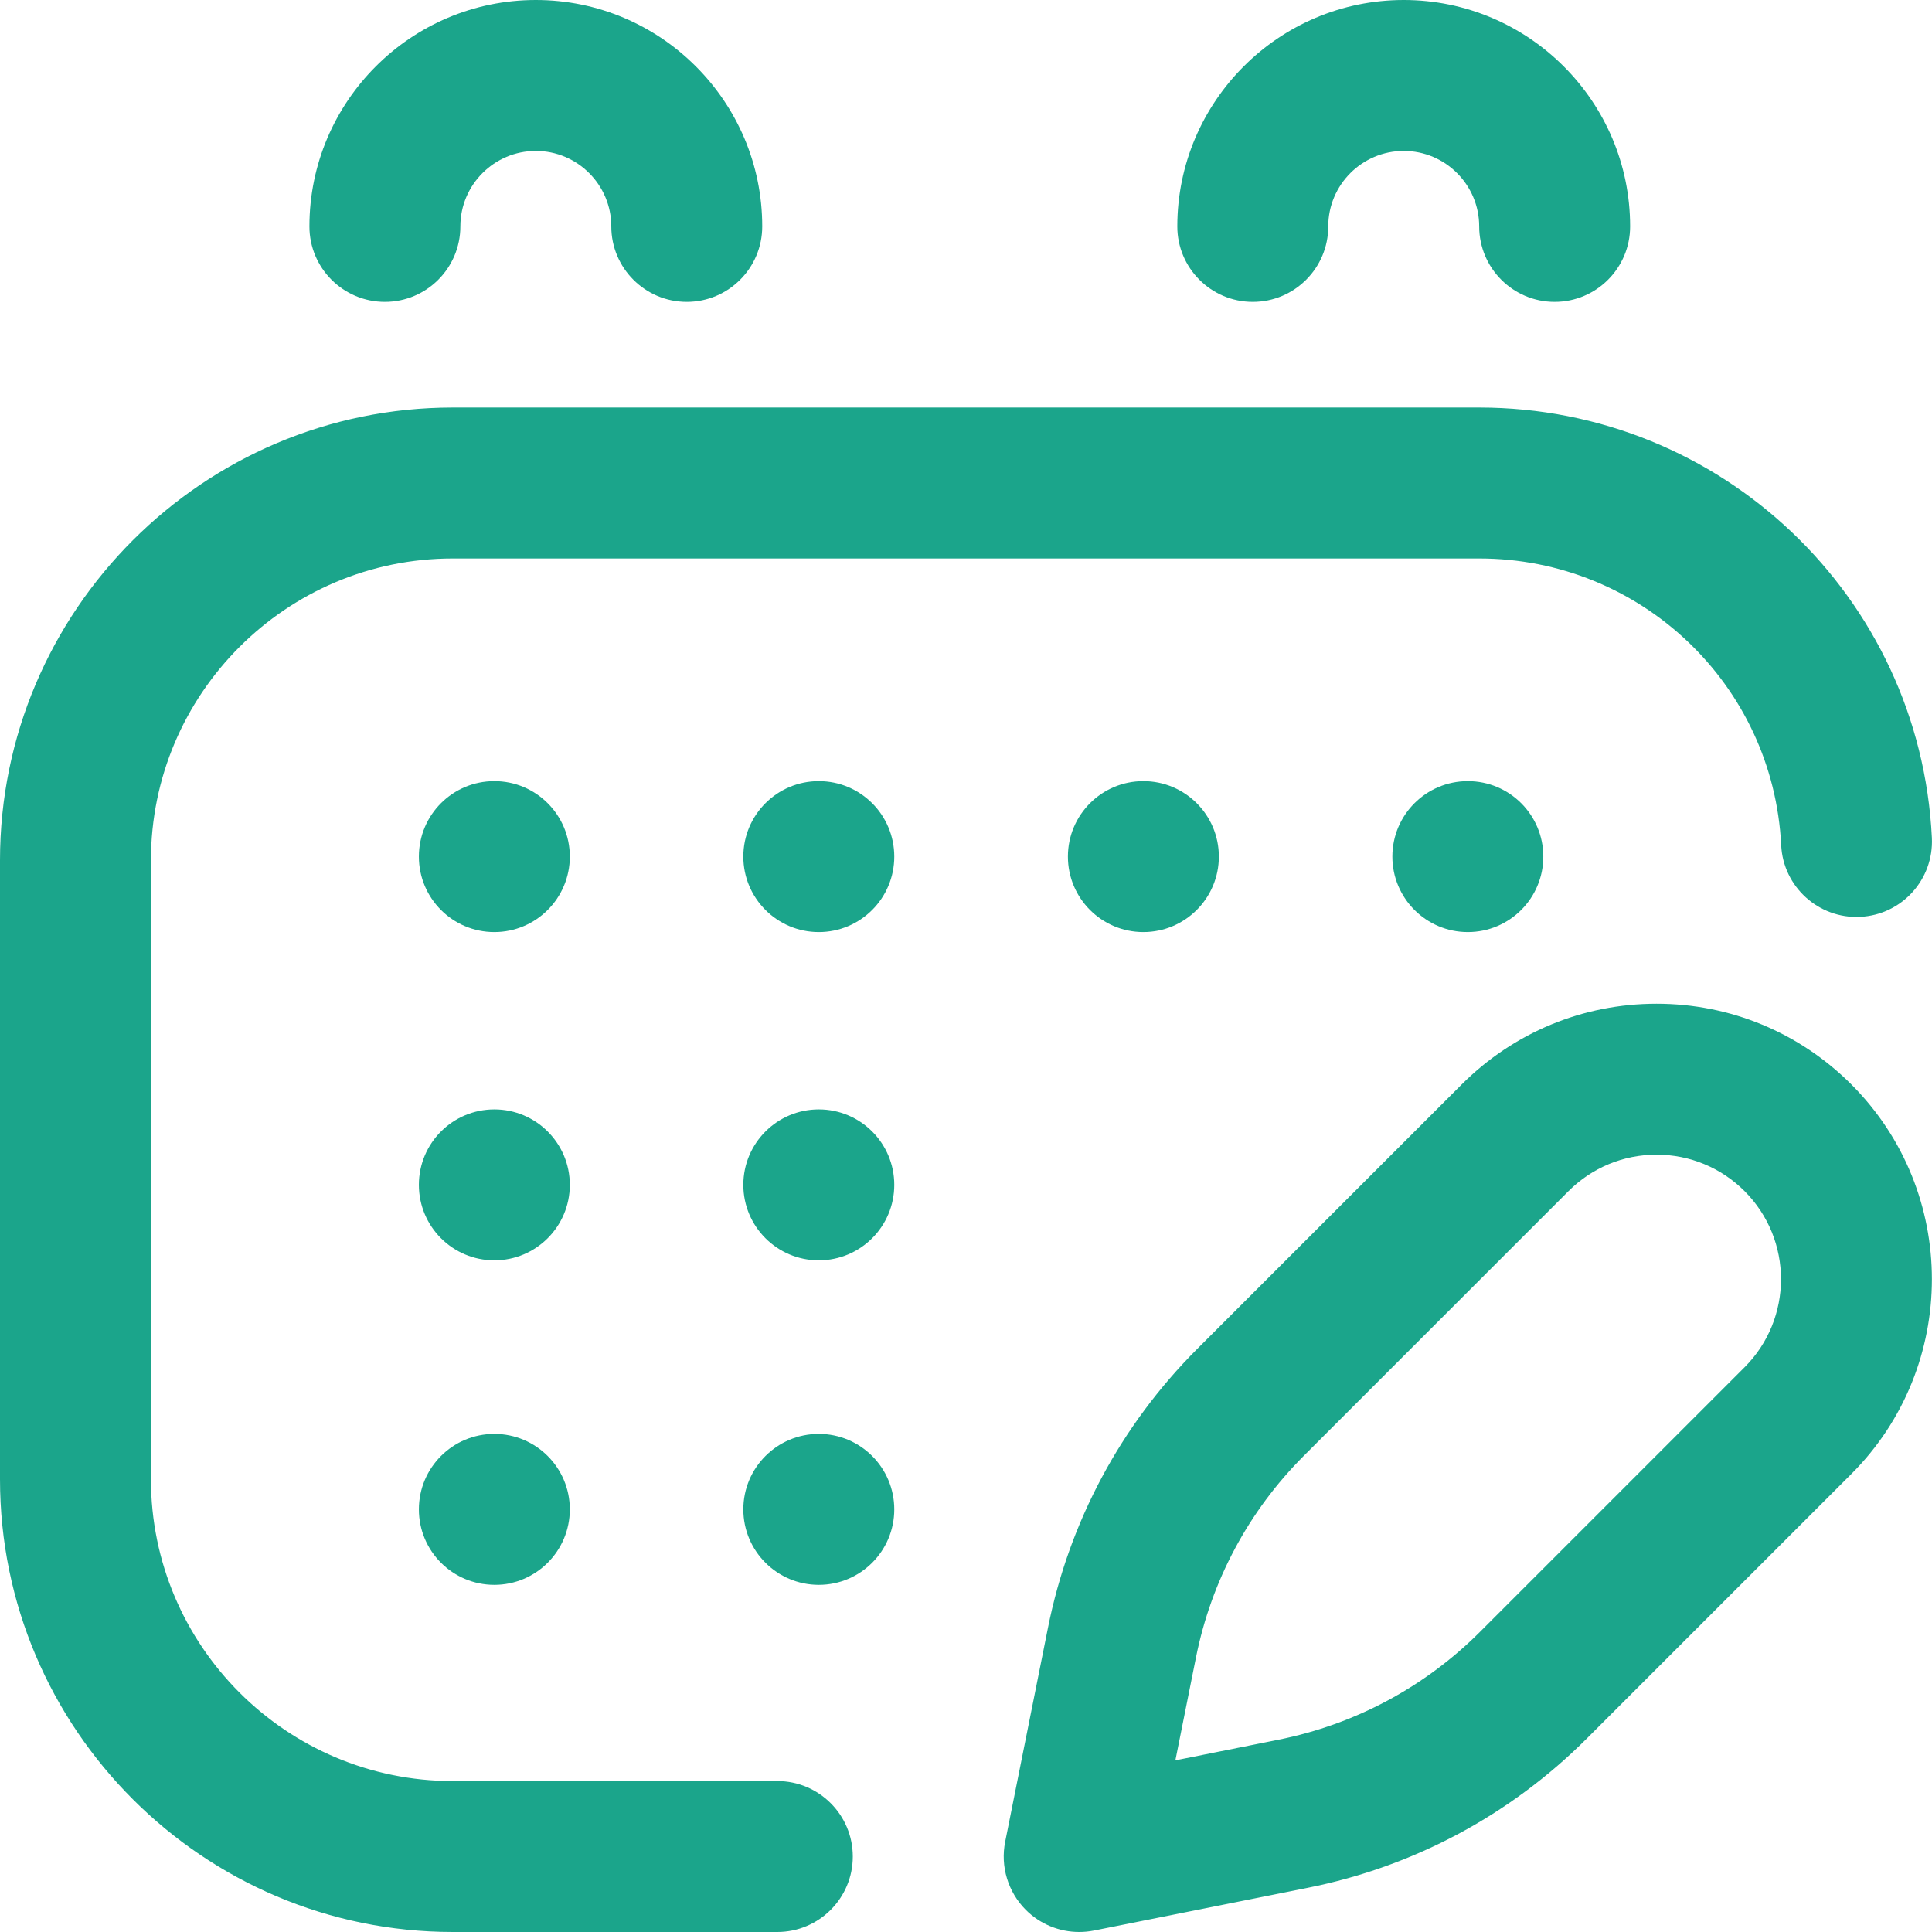 <svg width="32" height="32" viewBox="0 0 32 32" fill="none" xmlns="http://www.w3.org/2000/svg">
<g clip-path="url(#clip0_11415_3119)">
<path d="M18.938 12.938C19.628 12.938 20.188 13.497 20.188 14.188C20.188 14.878 19.628 15.438 18.938 15.438C18.247 15.438 17.688 14.878 17.688 14.188C17.688 13.497 18.247 12.938 18.938 12.938ZM23.062 14.188C23.062 14.878 23.622 15.438 24.312 15.438C25.003 15.438 25.562 14.878 25.562 14.188C25.562 13.497 25.003 12.938 24.312 12.938C23.622 12.938 23.062 13.497 23.062 14.188ZM12.875 29.5H7.5C4.743 29.5 2.5 27.257 2.5 24.5V14.25C2.5 11.493 4.743 9.25 7.5 9.25H24.5C27.173 9.25 29.37 11.336 29.502 13.999C29.535 14.688 30.123 15.22 30.811 15.186C31.501 15.152 32.032 14.566 31.998 13.876C31.802 9.88 28.508 6.75 24.5 6.75H7.5C3.365 6.75 0 10.114 0 14.25V24.5C0 28.636 3.365 32 7.5 32H12.875C13.565 32 14.125 31.44 14.125 30.75C14.125 30.06 13.565 29.5 12.875 29.5ZM8.188 18.375C7.497 18.375 6.938 18.935 6.938 19.625C6.938 20.315 7.497 20.875 8.188 20.875C8.878 20.875 9.438 20.315 9.438 19.625C9.438 18.935 8.878 18.375 8.188 18.375ZM8.188 23.75C7.497 23.75 6.938 24.31 6.938 25C6.938 25.69 7.497 26.25 8.188 26.25C8.878 26.25 9.438 25.69 9.438 25C9.438 24.31 8.878 23.75 8.188 23.75ZM13.562 23.75C12.872 23.75 12.312 24.31 12.312 25C12.312 25.69 12.872 26.25 13.562 26.25C14.253 26.25 14.812 25.69 14.812 25C14.812 24.31 14.253 23.75 13.562 23.75ZM13.562 12.938C12.872 12.938 12.312 13.497 12.312 14.188C12.312 14.878 12.872 15.438 13.562 15.438C14.253 15.438 14.812 14.878 14.812 14.188C14.812 13.497 14.253 12.938 13.562 12.938ZM13.562 18.375C12.872 18.375 12.312 18.935 12.312 19.625C12.312 20.315 12.872 20.875 13.562 20.875C14.253 20.875 14.812 20.315 14.812 19.625C14.812 18.935 14.253 18.375 13.562 18.375ZM8.188 12.938C7.497 12.938 6.938 13.497 6.938 14.188C6.938 14.878 7.497 15.438 8.188 15.438C8.878 15.438 9.438 14.878 9.438 14.188C9.438 13.497 8.878 12.938 8.188 12.938ZM20.75 5C21.44 5 22 4.44 22 3.75C22 3.061 22.561 2.5 23.25 2.5C23.939 2.5 24.5 3.061 24.5 3.75C24.5 4.44 25.06 5 25.75 5C26.44 5 27 4.44 27 3.75C27 1.682 25.318 0 23.25 0C21.182 0 19.5 1.682 19.5 3.75C19.5 4.44 20.06 5 20.75 5ZM30.664 17.961C32.443 19.74 32.443 22.635 30.664 24.414L26.282 28.796C25.015 30.062 23.418 30.917 21.661 31.268L18.12 31.976C18.038 31.992 17.956 32 17.875 32C17.547 32 17.228 31.871 16.991 31.634C16.696 31.338 16.567 30.915 16.649 30.505L17.357 26.964C17.708 25.207 18.563 23.61 19.829 22.343L24.211 17.961C25.073 17.1 26.219 16.625 27.438 16.625C28.656 16.625 29.802 17.1 30.664 17.961ZM28.896 19.729C28.506 19.34 27.988 19.125 27.438 19.125C26.887 19.125 26.369 19.34 25.979 19.729L21.597 24.111C20.681 25.027 20.063 26.183 19.809 27.453L19.468 29.157L21.172 28.816C22.442 28.562 23.598 27.944 24.514 27.028L28.896 22.646C29.7 21.842 29.7 20.533 28.896 19.729ZM6.375 5C7.065 5 7.625 4.44 7.625 3.75C7.625 3.061 8.186 2.5 8.875 2.5C9.564 2.5 10.125 3.061 10.125 3.75C10.125 4.44 10.685 5 11.375 5C12.065 5 12.625 4.44 12.625 3.75C12.625 1.682 10.943 0 8.875 0C6.807 0 5.125 1.682 5.125 3.75C5.125 4.44 5.685 5 6.375 5Z" fill="#1BA58B"/>
</g>
<defs>
<clipPath id="clip0_11415_3119">
<rect width="32" height="32" fill="white"/>
</clipPath>
</defs>
</svg>
